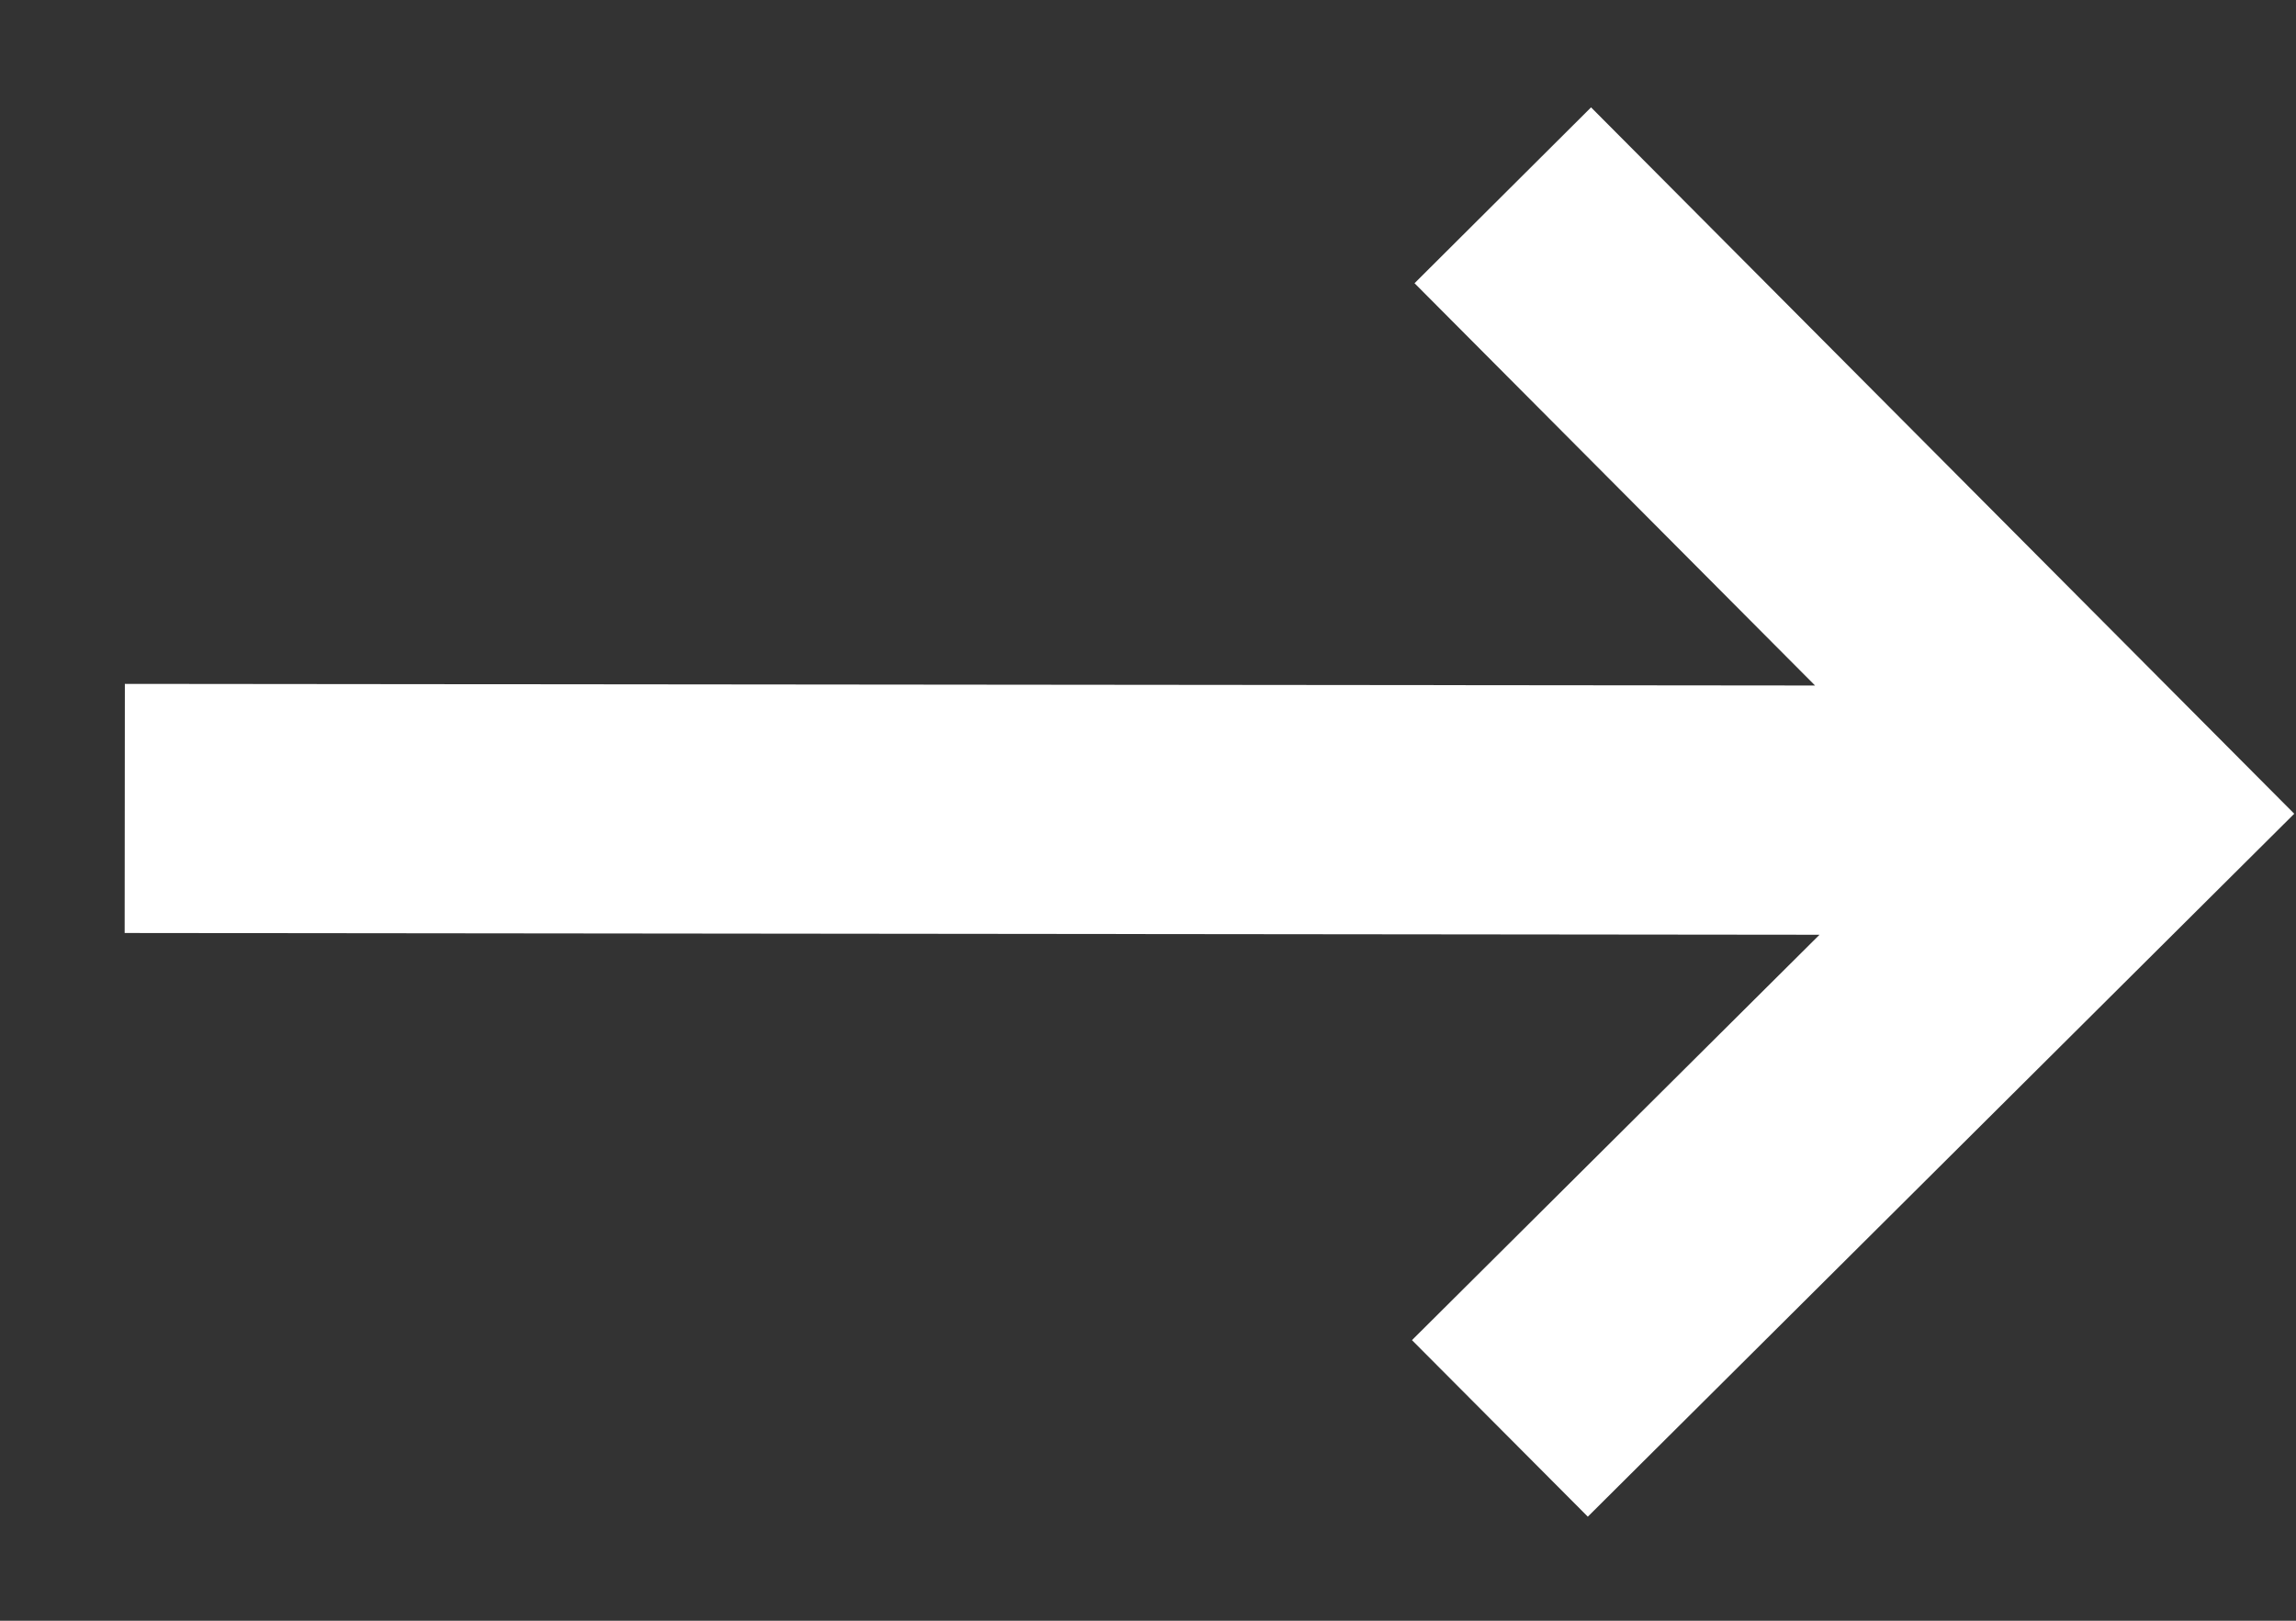 <?xml version="1.0" encoding="UTF-8"?> <svg xmlns="http://www.w3.org/2000/svg" width="34" height="24" viewBox="0 0 34 24" fill="none"><rect x="0" y="0" width="34" height="24" fill="#333333" stroke="none"/><g clip-path="url(#clip0_214_546)"><path d="M23.561 1.59L20.947 4.194L26.878 10.151L1.849 10.127L1.846 13.816L26.944 13.842L20.909 19.845L23.513 22.459L33.974 12.05L23.561 1.59Z" fill="white"></path></g><defs><clipPath id="clip0_214_546"><rect width="34" height="24" fill="white"></rect></clipPath></defs></svg> 